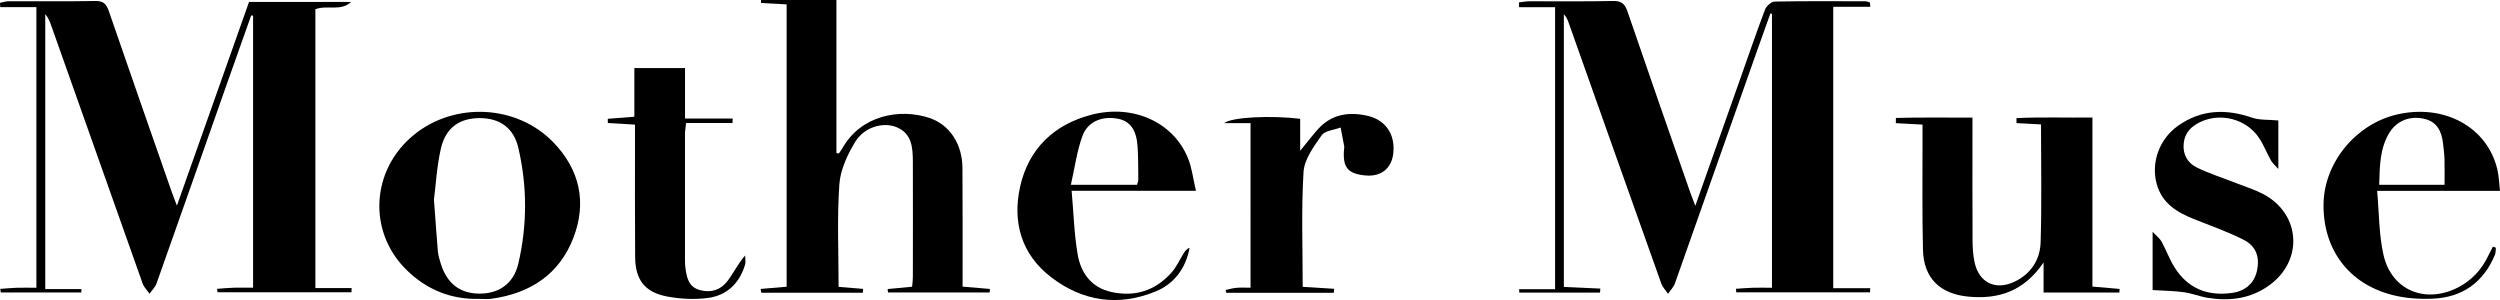 <?xml version="1.0" encoding="UTF-8"?><svg id="Layer_1_Image" xmlns="http://www.w3.org/2000/svg" viewBox="0 0 507.64 60.93"><g id="_5zscMo.tif"><g><path d="M9.2,58.69h7.34c-.01,.23-.02,.47-.03,.7H.16c-.04-.24-.07-.49-.11-.73,1.12-.08,2.25-.2,3.37-.23,1.25-.04,2.49,0,3.97,0V1.45H.05c-.02-.29-.03-.58-.05-.87,.55-.11,1.09-.31,1.64-.32,5.92-.02,11.84,.05,17.75-.06,1.69-.03,2.23,.68,2.73,2.12,4.22,12.27,8.51,24.51,12.79,36.76,.24,.68,.51,1.35,1.01,2.68C40.94,27.57,45.76,13.98,50.57,.39h20.73c-2.12,1.98-4.83,.57-7.26,1.48V58.5h7.36l-.03,.85h-27.19c-.04-.23-.07-.46-.11-.7,1.14-.08,2.28-.2,3.42-.23,1.24-.04,2.47,0,3.9,0V3.21c-.13-.03-.25-.07-.38-.1-1.71,4.81-3.42,9.63-5.12,14.44-4.69,13.33-9.37,26.67-14.1,39.99-.27,.77-.94,1.41-1.42,2.11-.48-.69-1.14-1.32-1.41-2.09C22.78,40.17,16.63,22.77,10.46,5.36c-.3-.86-.62-1.71-1.27-2.51V58.69Z"/><path d="M379.78,1.38h-7.53V58.52h7.51c0,.28-.02,.56-.03,.84h-27.16c-.03-.24-.06-.48-.09-.72,1.15-.07,2.31-.18,3.46-.21,1.24-.04,2.47,0,3.87,0V2.83c-.1-.04-.2-.08-.31-.13-.85,2.37-1.71,4.74-2.54,7.11-5.61,15.92-11.22,31.83-16.86,47.74-.27,.77-.93,1.41-1.4,2.11-.47-.71-1.11-1.35-1.38-2.13-6.29-17.62-12.53-35.26-18.79-52.89-.21-.6-.45-1.2-.98-1.75V58.26c2.52,.11,4.96,.23,7.41,.34-.02,.27-.05,.54-.07,.81h-16.38c-.02-.23-.03-.46-.05-.69h7.31V1.46h-7.31c-.01-.32-.03-.65-.04-.97,.71-.08,1.42-.22,2.12-.23,5.67-.02,11.33,.07,17-.06,1.77-.04,2.41,.61,2.95,2.19,4.2,12.27,8.48,24.51,12.75,36.76,.27,.77,.57,1.52,1,2.65,3.15-8.91,6.17-17.44,9.19-25.98,1.64-4.62,3.22-9.27,4.96-13.85,.27-.72,1.26-1.63,1.94-1.65,6.16-.12,12.33-.07,18.5-.06,.29,0,.58,.16,.87,.25,.03,.29,.05,.58,.08,.86Z"/><path d="M159.73,.89c-1.82-.1-3.51-.19-5.2-.28,0-.21,0-.41,0-.62h15.31V31.05c.16,.05,.32,.09,.47,.14,.25-.36,.53-.71,.74-1.09,3.75-6.66,11.57-8.15,17.62-6.17,4.15,1.36,6.72,5.3,6.76,10.12,.06,7.08,.02,14.17,.03,21.26,0,.9,0,1.81,0,2.89,1.96,.17,3.76,.32,5.55,.47-.02,.24-.03,.48-.05,.72h-20.65c-.02-.23-.05-.47-.07-.7,1.61-.15,3.22-.3,4.97-.47,.06-.69,.15-1.33,.15-1.98,.01-7.84,.03-15.67,0-23.51-.02-2.8-.21-5.66-3.34-6.92-2.7-1.09-6.51-.03-8.35,2.97-1.6,2.61-3.04,5.72-3.24,8.7-.47,6.86-.15,13.77-.15,20.77,1.63,.13,3.31,.27,4.99,.41-.02,.26-.05,.52-.07,.78h-20.62c-.04-.26-.09-.52-.13-.77,1.71-.15,3.42-.29,5.28-.45V.89Z"/><path d="M414.44,25.26c-1.62-.08-3.3-.17-4.98-.26,0-.34,0-.68,0-1.02,5.05-.24,10.11-.05,15.42-.12V58.19c1.98,.17,3.75,.33,5.52,.48-.02,.24-.03,.48-.05,.73h-15.39v-6.11c-3.97,5.85-9.12,7.53-15.28,6.94-5.75-.55-9.08-3.75-9.21-9.52-.18-7.5-.08-15-.09-22.5,0-.9,0-1.81,0-2.91-1.93-.1-3.68-.2-5.42-.29,0-.35,0-.7,.01-1.06,5.06-.15,10.12-.04,15.55-.07,0,1.1,0,1.98,0,2.86,0,7.33-.02,14.67,.02,22,0,1.49,.09,3.01,.4,4.47,.88,4.2,4.26,5.84,8.15,3.98,3.31-1.58,5.16-4.47,5.27-7.95,.25-7.89,.08-15.79,.08-23.99Z"/><path d="M97.27,60.69c-5.71,.14-10.61-1.88-14.66-5.82-8.01-7.8-7.3-20.39,1.47-27.52,8.25-6.7,20.84-6.11,28.24,1.51,5.37,5.52,6.88,12.15,4.14,19.35-2.88,7.55-8.85,11.38-16.7,12.46-.82,.11-1.66,.02-2.5,.02Zm-9.15-20.11c.31,4.13,.52,7.28,.79,10.43,.07,.82,.32,1.63,.56,2.42,1.23,4.06,3.82,6.12,7.74,6.19,4.01,.07,7.07-1.95,8.04-6.1,1.83-7.8,1.82-15.71,0-23.51-.97-4.12-3.84-6.02-7.82-6.03-4.11,0-6.94,1.94-7.91,6.2-.84,3.7-1.04,7.54-1.41,10.4Z"/><path d="M253.94,25h-5.37c1.63-1.26,9.62-1.58,15.44-.88v6.5c1.53-1.87,2.54-3.2,3.65-4.43,2.77-3.05,6.33-3.54,10.09-2.66,3.72,.87,5.63,3.91,5.15,7.71-.37,3-2.5,4.67-5.6,4.39-3.58-.32-4.66-1.59-4.4-5.17,.02-.25,.09-.51,.05-.75-.23-1.28-.49-2.55-.73-3.82-1.32,.51-3.19,.63-3.86,1.59-1.58,2.26-3.51,4.86-3.67,7.42-.47,7.7-.17,15.45-.17,23.34,2.21,.14,4.3,.27,6.39,.4-.03,.27-.05,.54-.08,.81h-21.83c-.05-.19-.09-.38-.14-.57,.75-.15,1.49-.38,2.24-.44,.89-.08,1.78-.02,2.83-.02V25Z"/><path d="M242.84,38.74h-25.24c.41,4.53,.51,8.84,1.25,13.04,.66,3.7,2.79,6.61,6.78,7.5,4.8,1.07,8.93-.24,12.21-3.89,1.04-1.15,1.69-2.65,2.53-3.99,.28-.45,.6-.88,1.19-1.1-.78,4.18-3.09,7.32-6.95,8.9-7.54,3.08-14.79,1.99-21.18-2.92-6-4.6-7.89-11.12-6.3-18.32,1.71-7.74,6.87-12.68,14.48-14.66,8.51-2.21,16.64,1.53,19.61,8.8,.8,1.95,1.03,4.13,1.62,6.62Zm-11.96-1.23c.11-.42,.27-.72,.26-1.03-.03-2.24,0-4.49-.15-6.72-.22-3.39-1.51-5.15-3.91-5.63-3.16-.64-6.16,.47-7.26,3.42-1.15,3.09-1.57,6.45-2.37,9.97h13.42Z"/><path d="M507.64,38.75h-24.95c.41,4.51,.36,8.87,1.29,13,1.63,7.17,8.42,9.98,15.03,6.67,2.86-1.44,4.91-3.66,6.27-6.54,.29-.6,.6-1.19,.91-1.79l.61,.2c-.06,.49,0,1.02-.19,1.45-2.34,5.63-6.63,8.66-12.67,8.91-2.71,.11-5.53-.08-8.14-.75-8.92-2.26-14.14-9.33-13.99-18.52,.13-8.37,6.57-16.2,14.91-18.13,9.6-2.23,18.37,2.56,20.39,11.19,.3,1.27,.33,2.61,.53,4.29Zm-11.26-1.22c0-1.91,.04-3.56-.01-5.21-.03-1.07-.18-2.14-.3-3.21-.27-2.39-1.17-4.35-3.75-4.97-2.9-.7-5.63,.35-7.14,2.81-1.98,3.24-1.95,6.85-2.07,10.58h13.27Z"/><path d="M139.1,13.82v10.25h9.68c-.01,.3-.03,.61-.04,.91h-9.42c-.1,.94-.23,1.57-.23,2.2-.01,8.49,0,16.99,0,25.48,0,.58,.01,1.17,.09,1.74,.27,1.94,.61,3.85,2.9,4.49,2.25,.63,4.23,0,5.6-1.77,1.24-1.6,2.09-3.49,3.63-5.24,0,.63,.15,1.3-.02,1.87-1.13,3.77-3.7,6.25-7.54,6.75-2.75,.36-5.68,.21-8.41-.32-4.44-.87-6.33-3.43-6.37-7.94-.06-7.99-.03-15.99-.03-23.98,0-.91,0-1.81,0-2.96-1.92-.11-3.72-.21-5.52-.32,0-.29,0-.57,0-.86,1.71-.13,3.43-.27,5.39-.42V13.82h10.28Z"/><path d="M437.1,58.91v-11.85c.91,.98,1.51,1.42,1.82,2,.91,1.68,1.57,3.5,2.57,5.12,2.69,4.39,6.74,6,11.74,5.3,2.76-.38,4.52-2.03,5.06-4.49,.6-2.76-.13-5.01-2.76-6.33-3.25-1.64-6.72-2.84-10.1-4.2-3.44-1.38-6.42-3.21-7.49-7.08-1.21-4.37,.51-9.16,4.36-11.87,4.68-3.29,9.69-3.44,14.99-1.62,1.54,.53,3.31,.38,5.34,.57v9.85c-.69-.78-1.2-1.19-1.49-1.71-.85-1.52-1.48-3.18-2.44-4.61-2.58-3.84-7.81-5.2-11.97-3.19-1.81,.88-3.12,2.18-3.32,4.34-.21,2.28,.83,4,2.74,4.91,2.61,1.25,5.39,2.14,8.1,3.2,1.78,.7,3.62,1.27,5.3,2.15,7.65,4.03,8.23,13.56,1.16,18.59-3.75,2.67-7.97,3.2-12.38,2.49-1.64-.26-3.21-.91-4.85-1.14-1.97-.28-3.97-.29-6.37-.44Z"/></g></g></svg>